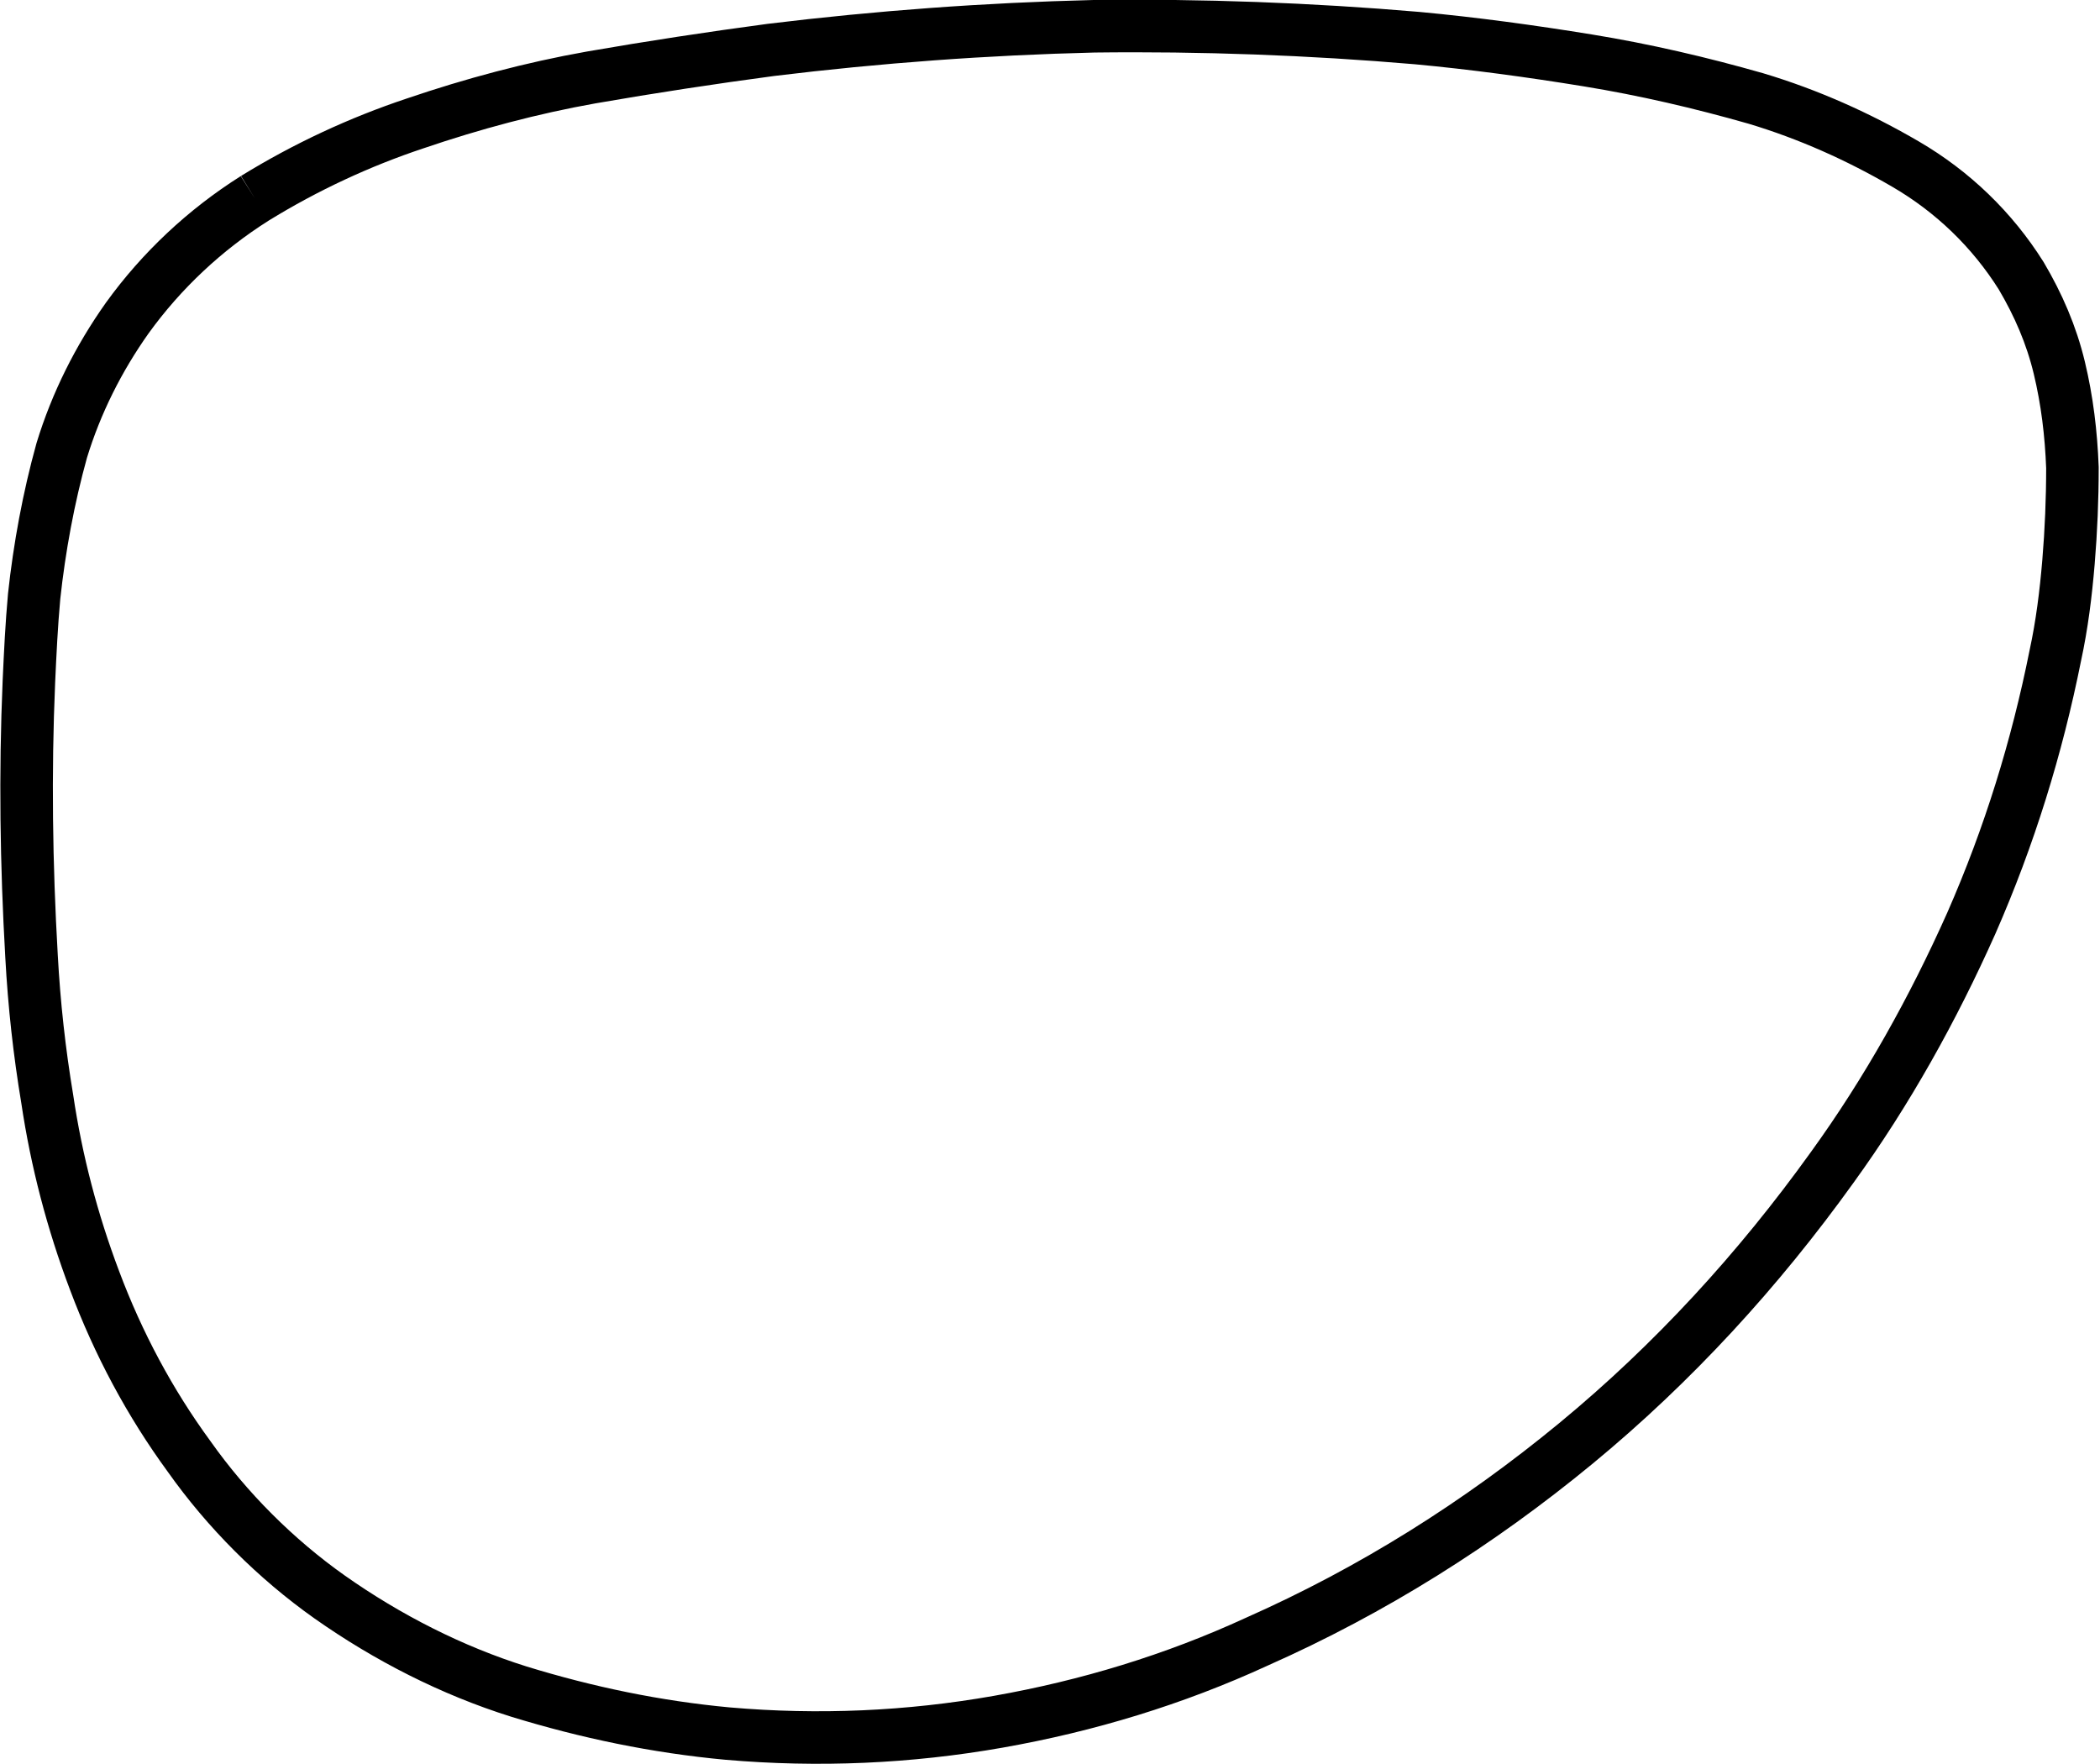<?xml version="1.0" encoding="utf-8"?>
<!-- Generator: Adobe Illustrator 21.1.0, SVG Export Plug-In . SVG Version: 6.00 Build 0)  -->
<svg version="1.1" id="Layer_1" xmlns="http://www.w3.org/2000/svg" xmlns:xlink="http://www.w3.org/1999/xlink" x="0px" y="0px"
	 viewBox="0 0 159.9 134.3" style="enable-background:new 0 0 159.9 134.3;" xml:space="preserve">
<style type="text/css">
	.st0{fill:none;stroke:#000000;stroke-width:4;stroke-miterlimit:10;}
</style>
<path class="st0" d="M19.4,15.1c-3.8,2.4-7.1,5.5-9.7,9.1c-2.2,3.1-3.9,6.5-5,10.1C3.7,37.9,3,41.7,2.6,45.4
	c-0.2,2.2-0.3,4.3-0.4,6.5c-0.3,7-0.2,13.9,0.2,20.9c0.2,3.7,0.6,7.3,1.2,10.9c0.7,4.7,1.9,9.3,3.6,13.8c1.8,4.8,4.2,9.3,7.2,13.4
	c2.9,4.1,6.6,7.8,10.7,10.7c4.4,3.1,9.3,5.6,14.4,7.2c5.2,1.6,10.5,2.7,15.9,3.2c6.9,0.6,13.8,0.3,20.6-0.9
	c6.8-1.2,13.4-3.2,19.7-6.1c8.8-3.9,16.9-9,24.3-15.1c7.4-6.1,13.9-13.2,19.5-21c4.2-5.8,7.7-12.1,10.6-18.6
	c2.9-6.6,5-13.4,6.4-20.4c0.5-2.3,0.8-4.7,1-7.1c0.2-2.4,0.3-4.8,0.3-7.2c-0.1-2.6-0.4-5.1-1-7.6c-0.6-2.5-1.6-4.8-2.9-7
	c-2.2-3.5-5.2-6.4-8.8-8.5c-3.6-2.1-7.4-3.8-11.4-5c-4.2-1.2-8.5-2.2-12.8-2.9c-4.3-0.7-8.7-1.3-13-1.7c-8.2-0.7-16.4-1-24.6-0.9
	c-8.2,0.2-16.4,0.8-24.6,1.8C54.2,4.4,49.6,5.1,45,5.9c-4.5,0.8-9,2-13.4,3.5C27.4,10.8,23.3,12.7,19.4,15.1"/>
</svg>
